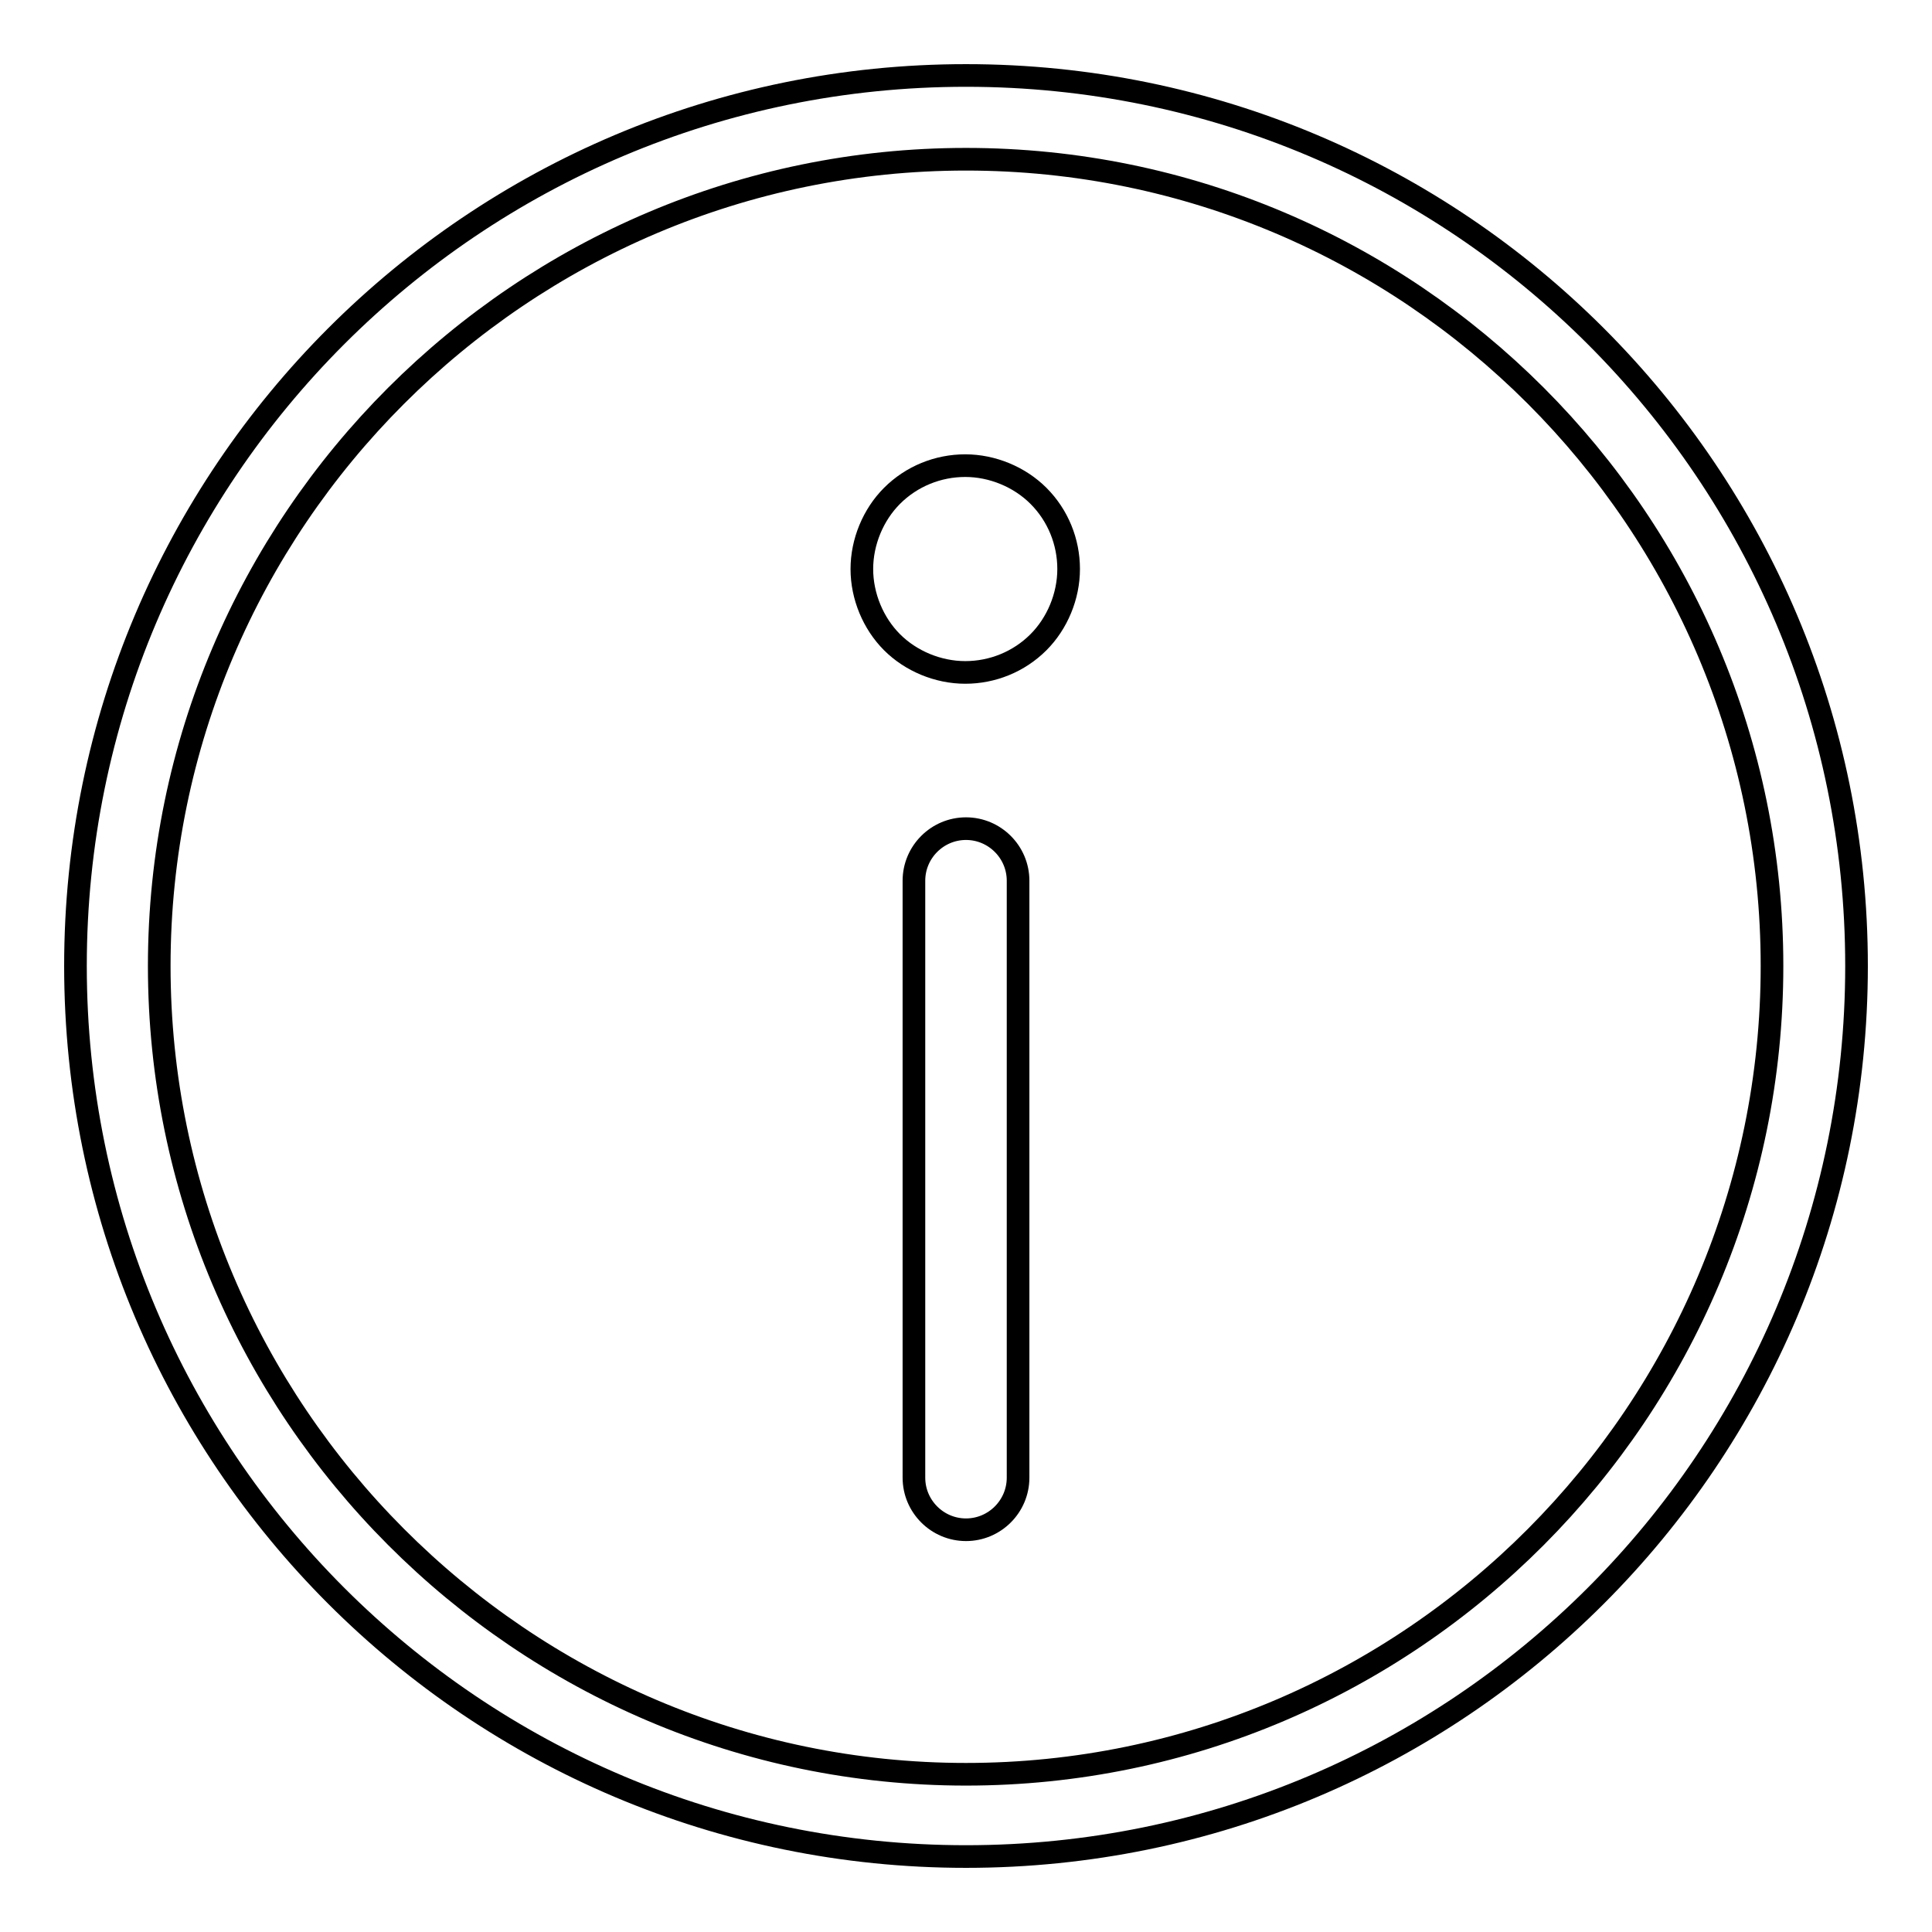 <?xml version="1.0" encoding="utf-8"?>
<!-- Svg Vector Icons : http://www.onlinewebfonts.com/icon -->
<!DOCTYPE svg PUBLIC "-//W3C//DTD SVG 1.1//EN" "http://www.w3.org/Graphics/SVG/1.1/DTD/svg11.dtd">
<svg version="1.1" xmlns="http://www.w3.org/2000/svg" xmlns:xlink="http://www.w3.org/1999/xlink" x="0px" y="0px" viewBox="0 0 256 256" enable-background="new 0 0 256 256" xml:space="preserve">
<g><g><path stroke-width="3" fill-opacity="0" stroke="#000000"  d="M128,10C62.8,10,10,62.8,10,128c0,65.2,52.8,118,118,118c65.2,0,118-52.8,118-118C246,62.8,193.2,10,128,10L128,10z M128,235.1c-58.9,0-106.9-48.2-106.9-107.1C21.1,69.1,69.1,21.1,128,21.1c58.9,0,106.8,47.9,106.8,106.9S186.9,235.1,128,235.1L128,235.1z"/><path stroke-width="3" fill-opacity="0" stroke="#000000"  d="M128,109.8c-3.8,0-6.9,3.1-6.9,6.9v79.1c0,3.8,3.1,6.9,6.9,6.9c3.8,0,6.9-3.1,6.9-6.9v-79.1C134.9,112.9,131.8,109.8,128,109.8L128,109.8z"/><path stroke-width="3" fill-opacity="0" stroke="#000000"  d="M114.2,75.4c0-3.6,1.5-7.2,4-9.7c2.6-2.6,6.1-4,9.7-4c3.6,0,7.2,1.5,9.7,4c2.6,2.6,4,6.1,4,9.7c0,3.6-1.5,7.2-4,9.7c-2.6,2.6-6.1,4-9.7,4c-3.6,0-7.2-1.5-9.7-4C115.7,82.6,114.2,79,114.2,75.4L114.2,75.4z"/></g></g>
</svg>